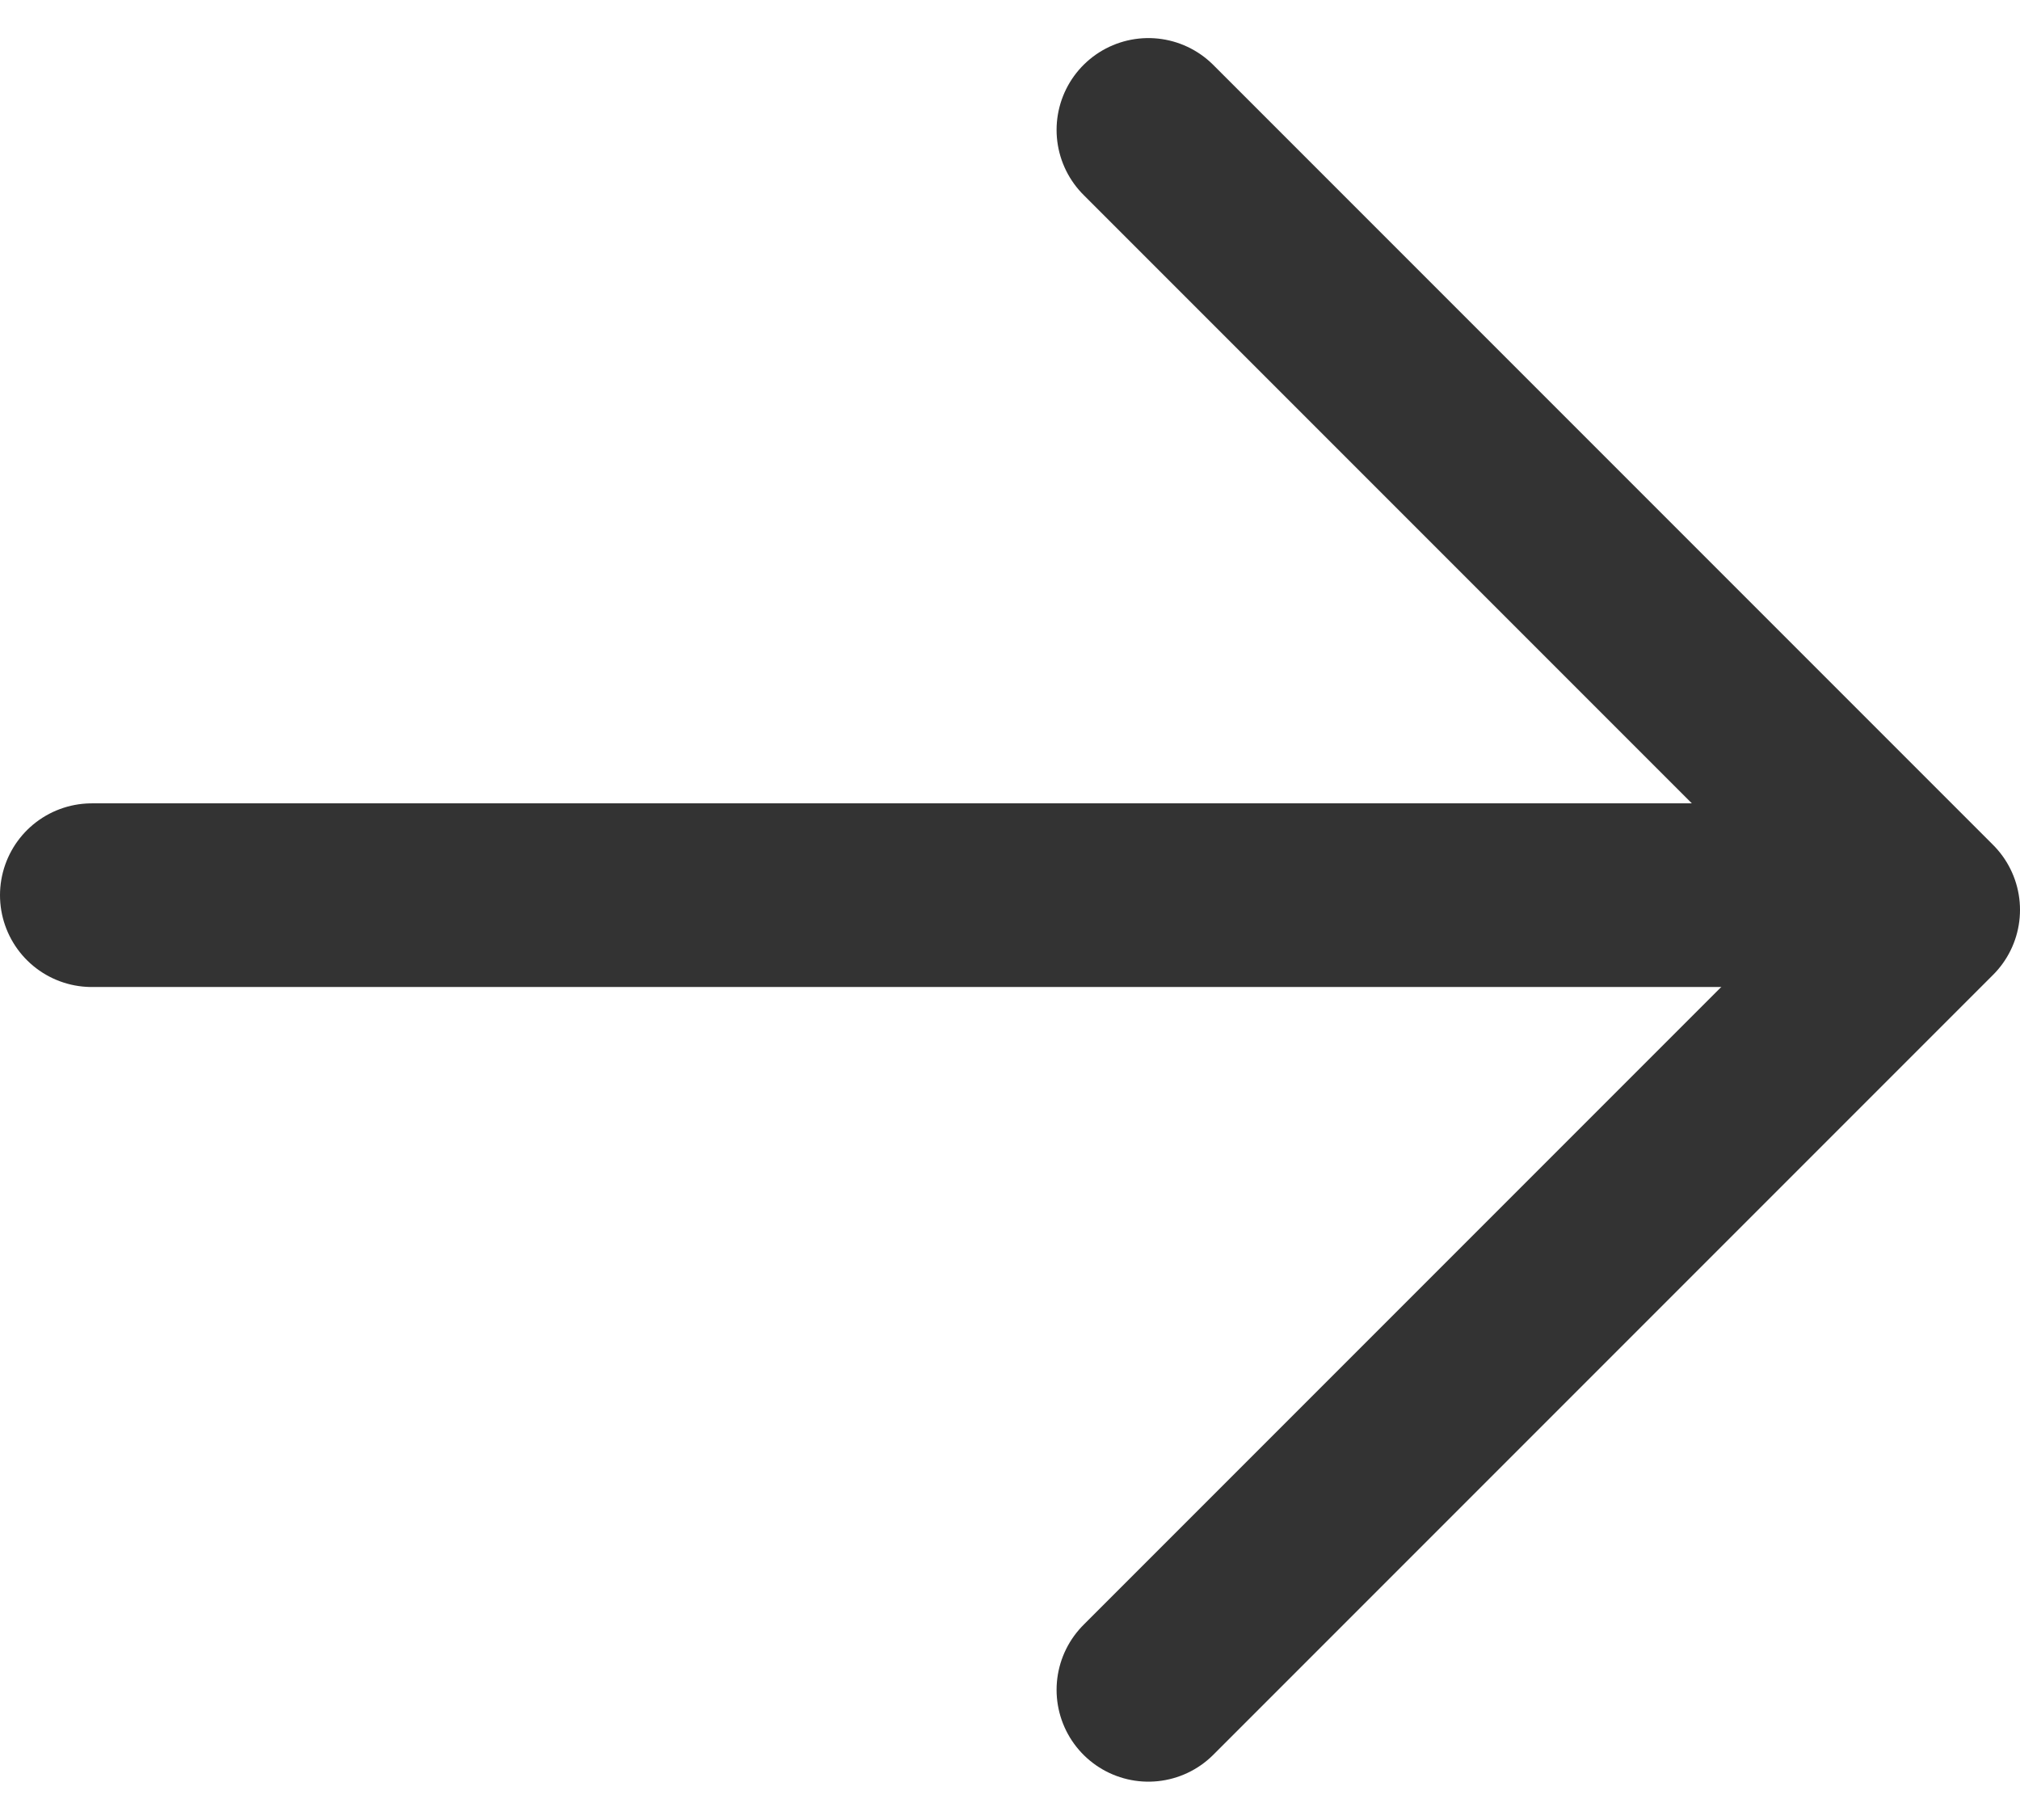 <svg xmlns="http://www.w3.org/2000/svg" width="16.501" height="14.861" viewBox="0 0 16.501 14.861">
  <g id="Group_291" data-name="Group 291" transform="translate(-405.615 -361.736)">
    <path id="Path_91" data-name="Path 91" d="M0,0H14.015" transform="translate(406.365 369.047)" fill="none" stroke="#333" stroke-linecap="round" stroke-width="1.5"/>
    <path id="Path_92" data-name="Path 92" d="M0,12.74,6.37,6.37,0,0" transform="translate(414.996 362.797)" fill="none" stroke="#333" stroke-linecap="round" stroke-linejoin="round" stroke-width="1.5"/>
  </g>
</svg>
